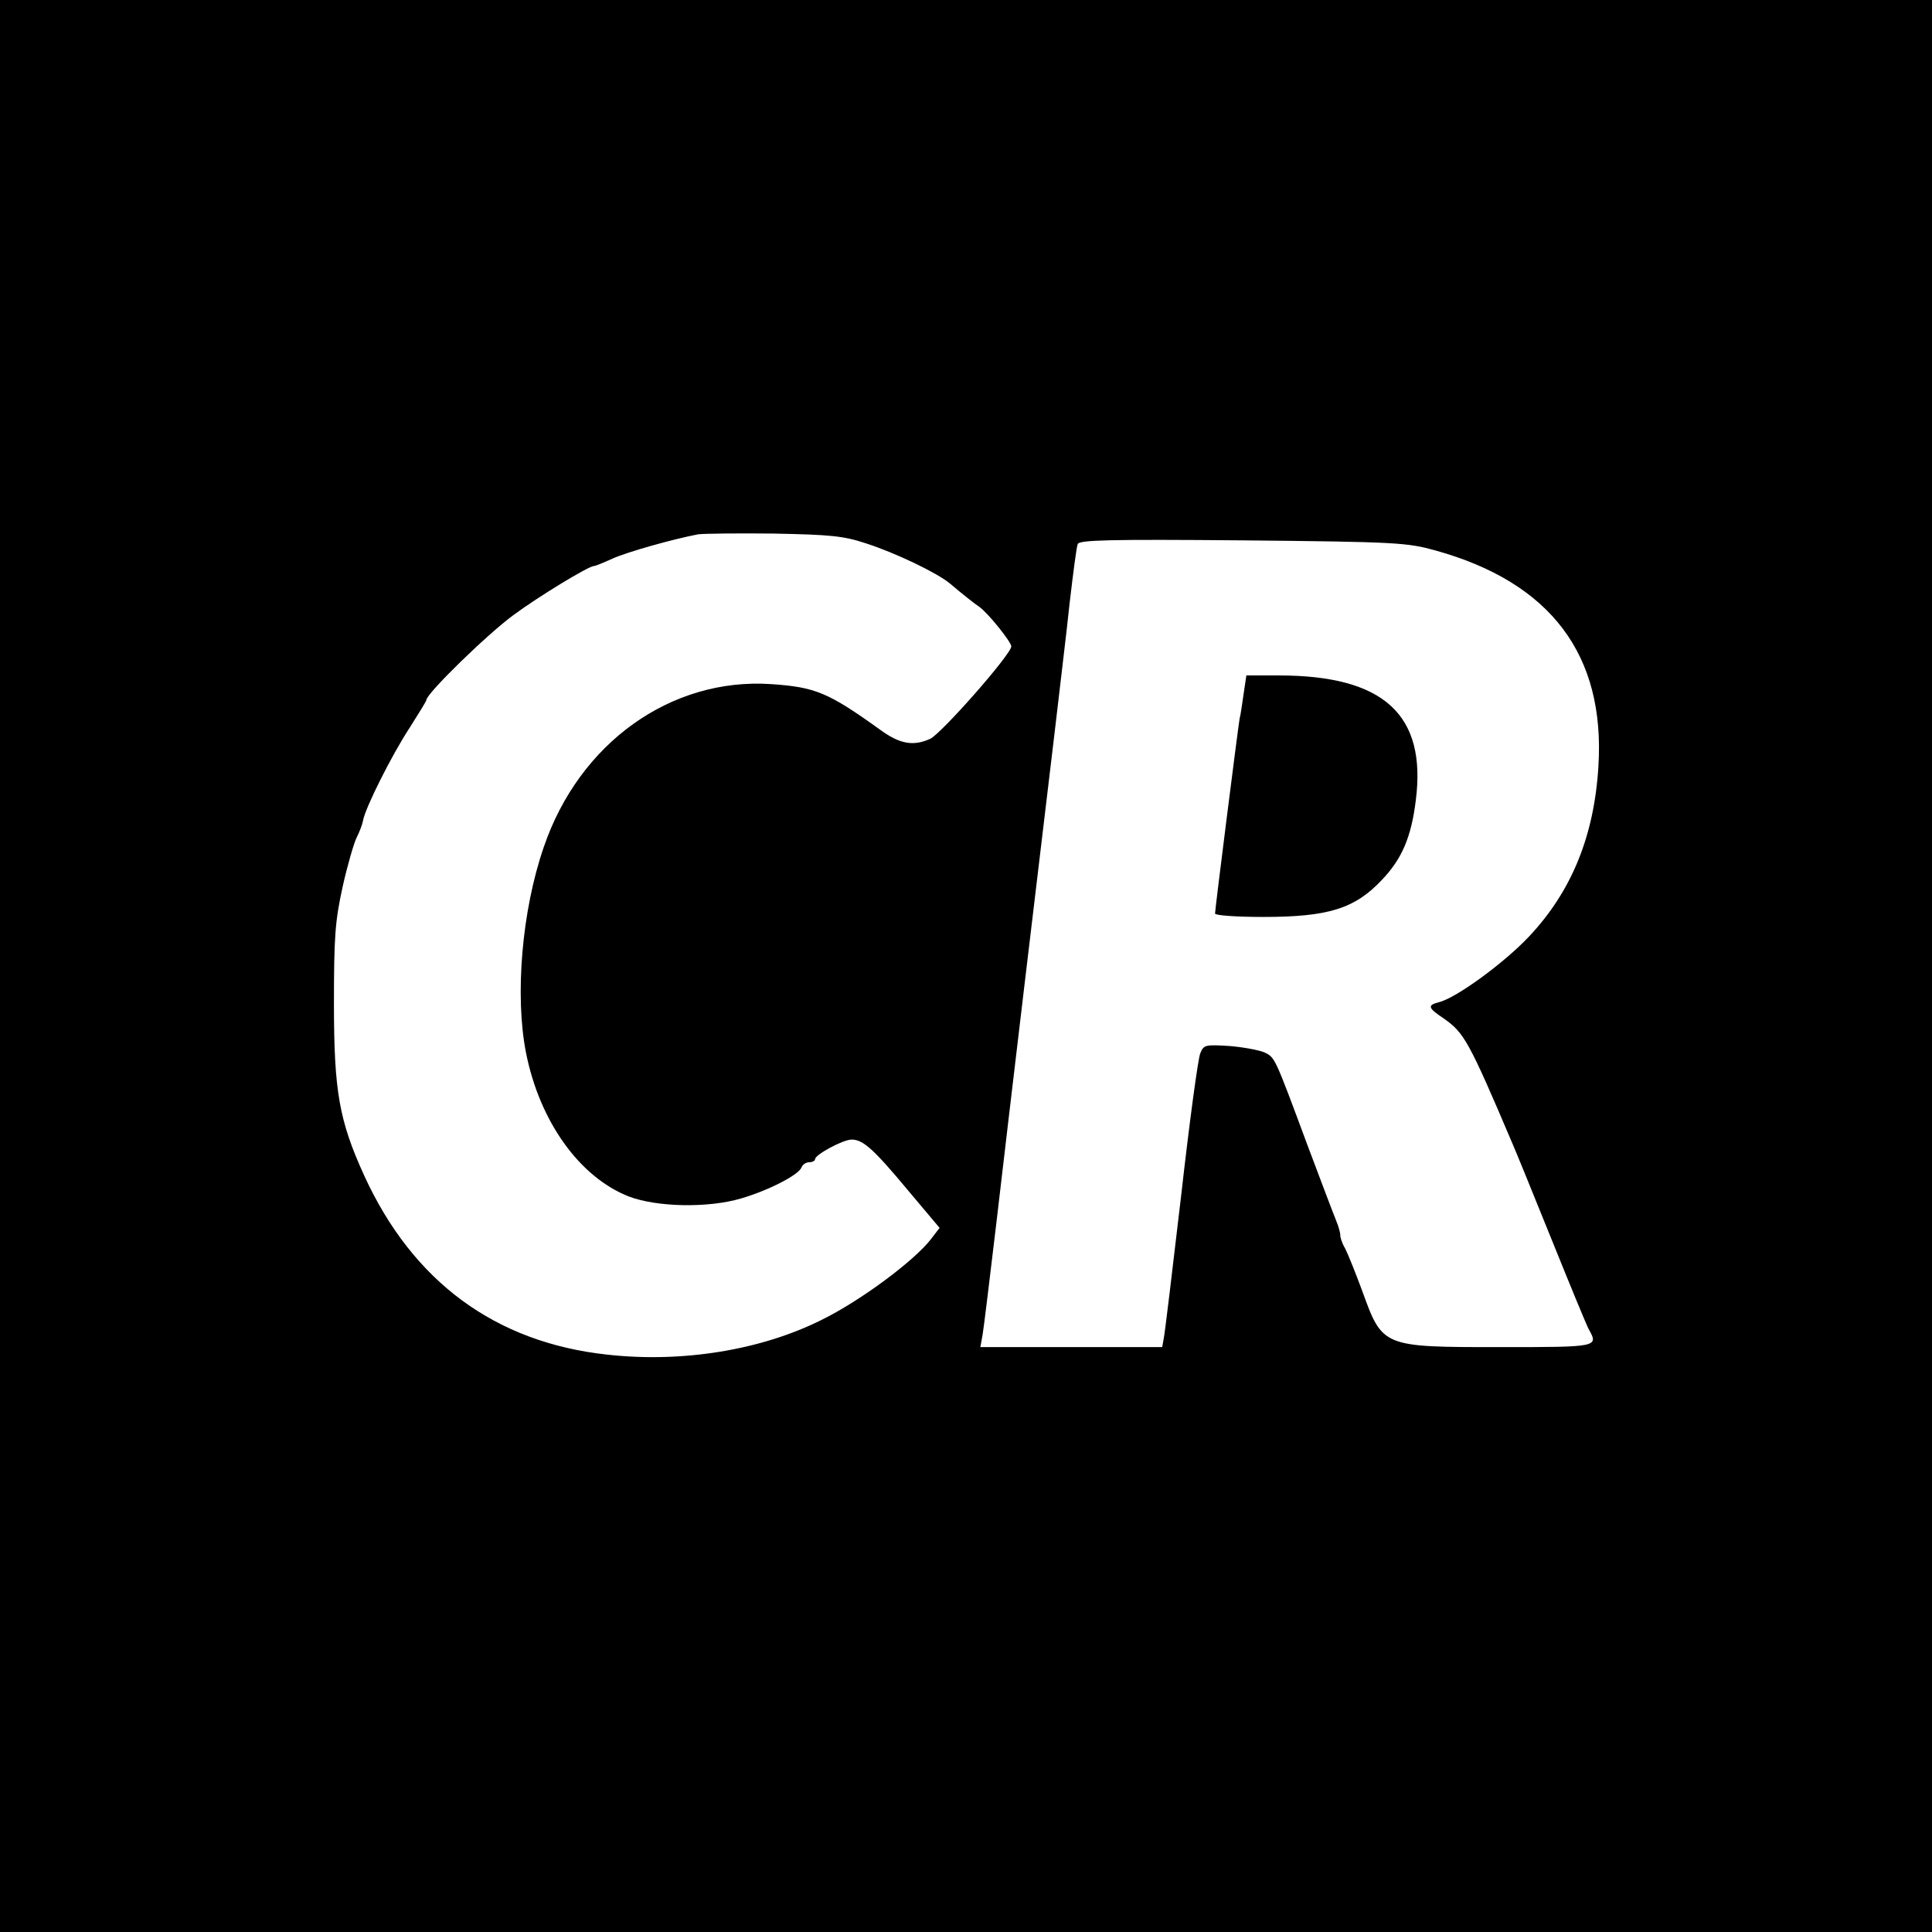 <?xml version="1.0" standalone="no"?>
<!DOCTYPE svg PUBLIC "-//W3C//DTD SVG 20010904//EN"
 "http://www.w3.org/TR/2001/REC-SVG-20010904/DTD/svg10.dtd">
<svg version="1.0" xmlns="http://www.w3.org/2000/svg"
 width="512pt" height="512pt" viewBox="0 0 512 512"
 preserveAspectRatio="xMidYMid meet">
<g transform="translate(0,512) scale(0.1,-0.1)"
fill="#000000" stroke="none">
<path d="M0 2560 l0 -2560 2560 0 2560 0 0 2560 0 2560 -2560 0 -2560 0 0
-2560z m2295 1120 c78 -25 188 -78 222 -106 33 -28 67 -55 78 -62 22 -15 85
-93 85 -105 0 -21 -186 -232 -215 -245 -44 -20 -80 -14 -131 23 -139 100 -173
114 -290 122 -266 18 -509 -156 -603 -432 -58 -168 -77 -393 -47 -545 36 -182
142 -330 273 -381 74 -28 209 -31 297 -5 72 21 152 62 160 82 3 8 12 14 21 14
8 0 15 4 15 8 0 12 74 52 97 52 30 0 58 -25 148 -133 l85 -101 -23 -30 c-44
-57 -186 -163 -290 -214 -160 -80 -369 -114 -567 -92 -297 32 -516 193 -645
475 -66 145 -80 222 -80 455 0 179 3 218 23 310 13 58 30 116 37 130 7 14 15
34 17 45 5 32 76 174 124 247 24 38 44 70 44 73 0 17 162 175 232 226 65 48
198 129 212 129 4 0 26 9 50 20 38 17 158 51 226 64 14 2 104 3 200 2 150 -3
185 -6 245 -26z m1510 -19 c305 -85 449 -277 431 -571 -11 -185 -71 -332 -184
-452 -66 -70 -193 -163 -239 -174 -31 -8 -29 -15 13 -43 54 -38 66 -58 184
-336 5 -11 50 -121 100 -245 50 -124 95 -233 100 -242 27 -48 26 -48 -235 -48
-312 0 -311 0 -365 149 -17 46 -37 96 -45 112 -9 15 -14 32 -13 36 0 4 -4 22
-11 38 -7 17 -41 107 -76 200 -88 237 -86 232 -114 246 -14 6 -56 14 -93 17
-64 4 -68 3 -77 -19 -6 -13 -29 -184 -51 -379 -23 -195 -43 -365 -46 -377 l-4
-23 -241 0 -241 0 6 33 c3 17 19 149 36 292 33 284 116 980 155 1305 13 113
32 268 40 345 9 77 18 146 21 153 3 11 82 13 437 10 410 -4 436 -6 512 -27z"/>
<path d="M3296 3283 c-4 -27 -8 -57 -11 -68 -4 -23 -65 -504 -65 -516 0 -5 57
-9 128 -9 172 0 242 22 313 97 54 56 79 114 91 212 29 227 -85 331 -363 331
l-86 0 -7 -47z"/>
</g>
</svg>
